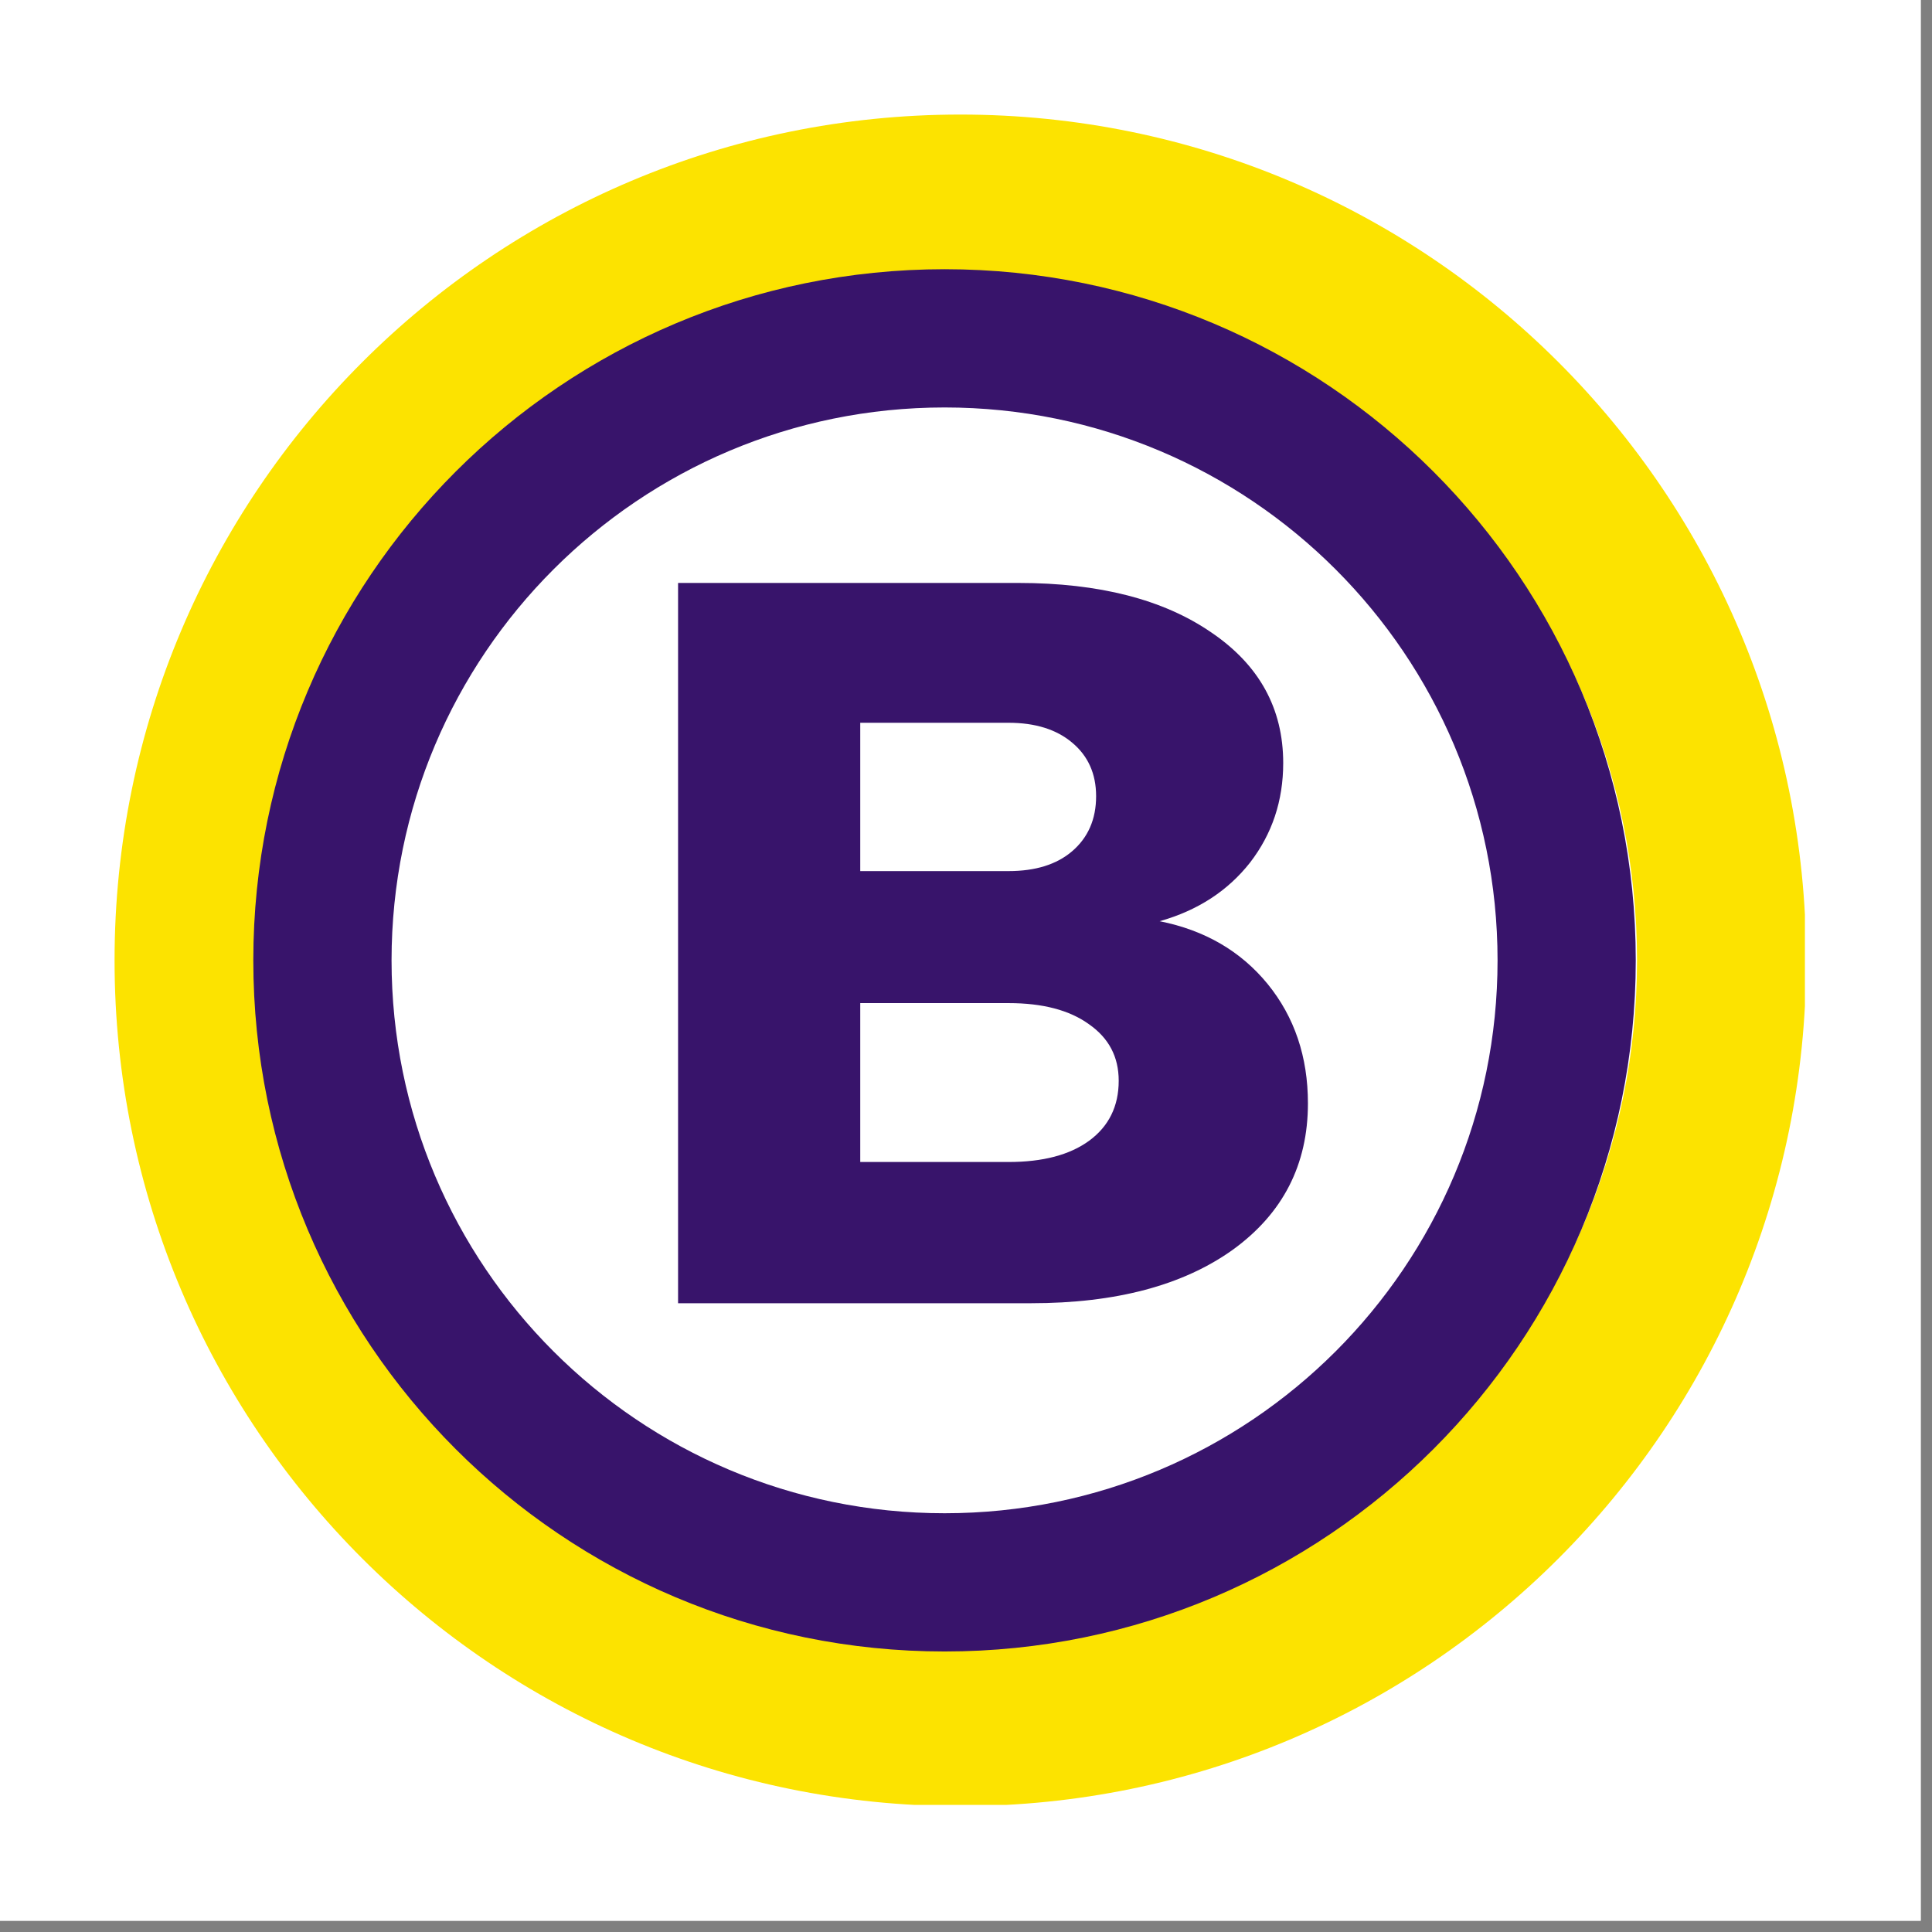 <svg xmlns="http://www.w3.org/2000/svg" xmlns:xlink="http://www.w3.org/1999/xlink" width="57" zoomAndPan="magnify" viewBox="0 0 42.75 42.75" height="57" preserveAspectRatio="xMidYMid meet" version="1.0"><rect x="0" y="0" width="42.75" height="42.75" fill="#808080" stroke="none"/><defs><g/><clipPath id="30dbe69f7b"><path d="M 0 0 L 42.5 0 L 42.5 42.5 L 0 42.5 Z M 0 0 " clip-rule="nonzero"/></clipPath><clipPath id="99c921bdb0"><path d="M 2.535 2.535 L 39.938 2.535 L 39.938 39.938 L 2.535 39.938 Z M 2.535 2.535 " clip-rule="nonzero"/></clipPath><clipPath id="2075ea6903"><path d="M 5.605 5.957 L 36.207 5.957 L 36.207 36.559 L 5.605 36.559 Z M 5.605 5.957 " clip-rule="nonzero"/></clipPath></defs><g clip-path="url(#30dbe69f7b)"><path fill="#ffffff" d="M 0 0 L 42.5 0 L 42.5 42.5 L 0 42.5 Z M 0 0 " fill-opacity="1" fill-rule="nonzero"/><path fill="#ffffff" d="M 0 0 L 42.5 0 L 42.5 42.5 L 0 42.5 Z M 0 0 " fill-opacity="1" fill-rule="nonzero"/></g><g clip-path="url(#99c921bdb0)"><path fill="#fce300" d="M 21.25 2.535 C 10.91 2.535 2.535 10.91 2.535 21.25 C 2.535 31.59 10.91 39.965 21.25 39.965 C 31.59 39.965 39.965 31.59 39.965 21.25 C 39.965 10.91 31.59 2.535 21.25 2.535 Z M 21.25 36.223 C 12.98 36.223 6.277 29.523 6.277 21.25 C 6.277 12.98 12.98 6.277 21.25 6.277 C 29.523 6.277 36.223 12.98 36.223 21.25 C 36.223 29.523 29.523 36.223 21.25 36.223 Z M 21.25 36.223 " fill-opacity="1" fill-rule="nonzero"/></g><g clip-path="url(#2075ea6903)"><path fill="#38146b" d="M 20.902 5.957 C 12.449 5.957 5.605 12.801 5.605 21.25 C 5.605 29.699 12.449 36.543 20.902 36.543 C 29.352 36.543 36.195 29.699 36.195 21.25 C 36.195 12.801 29.352 5.957 20.902 5.957 Z M 20.902 33.484 C 14.141 33.484 8.664 28.012 8.664 21.25 C 8.664 14.492 14.141 9.016 20.902 9.016 C 27.66 9.016 33.137 14.492 33.137 21.25 C 33.137 28.012 27.66 33.484 20.902 33.484 Z M 20.902 33.484 " fill-opacity="1" fill-rule="nonzero"/></g><g fill="#38146b" fill-opacity="1"><g transform="translate(13.41, 28.837)"><g><path d="M 1.594 -15.938 L 9.125 -15.938 C 10.914 -15.938 12.336 -15.57 13.391 -14.844 C 14.453 -14.125 14.984 -13.16 14.984 -11.953 C 14.984 -11.117 14.738 -10.383 14.25 -9.75 C 13.758 -9.125 13.094 -8.691 12.25 -8.453 C 13.25 -8.254 14.047 -7.789 14.641 -7.062 C 15.234 -6.332 15.531 -5.453 15.531 -4.422 C 15.531 -3.066 14.977 -1.988 13.875 -1.188 C 12.77 -0.395 11.281 0 9.406 0 L 1.594 0 Z M 5.625 -12.844 L 5.625 -9.562 L 8.906 -9.562 C 9.5 -9.562 9.969 -9.707 10.312 -10 C 10.664 -10.301 10.844 -10.707 10.844 -11.219 C 10.844 -11.719 10.664 -12.113 10.312 -12.406 C 9.969 -12.695 9.5 -12.844 8.906 -12.844 Z M 5.625 -6.641 L 5.625 -3.125 L 8.906 -3.125 C 9.664 -3.125 10.258 -3.281 10.688 -3.594 C 11.125 -3.914 11.344 -4.359 11.344 -4.922 C 11.344 -5.453 11.125 -5.867 10.688 -6.172 C 10.258 -6.484 9.664 -6.641 8.906 -6.641 Z M 5.625 -6.641 "/></g></g></g></svg>